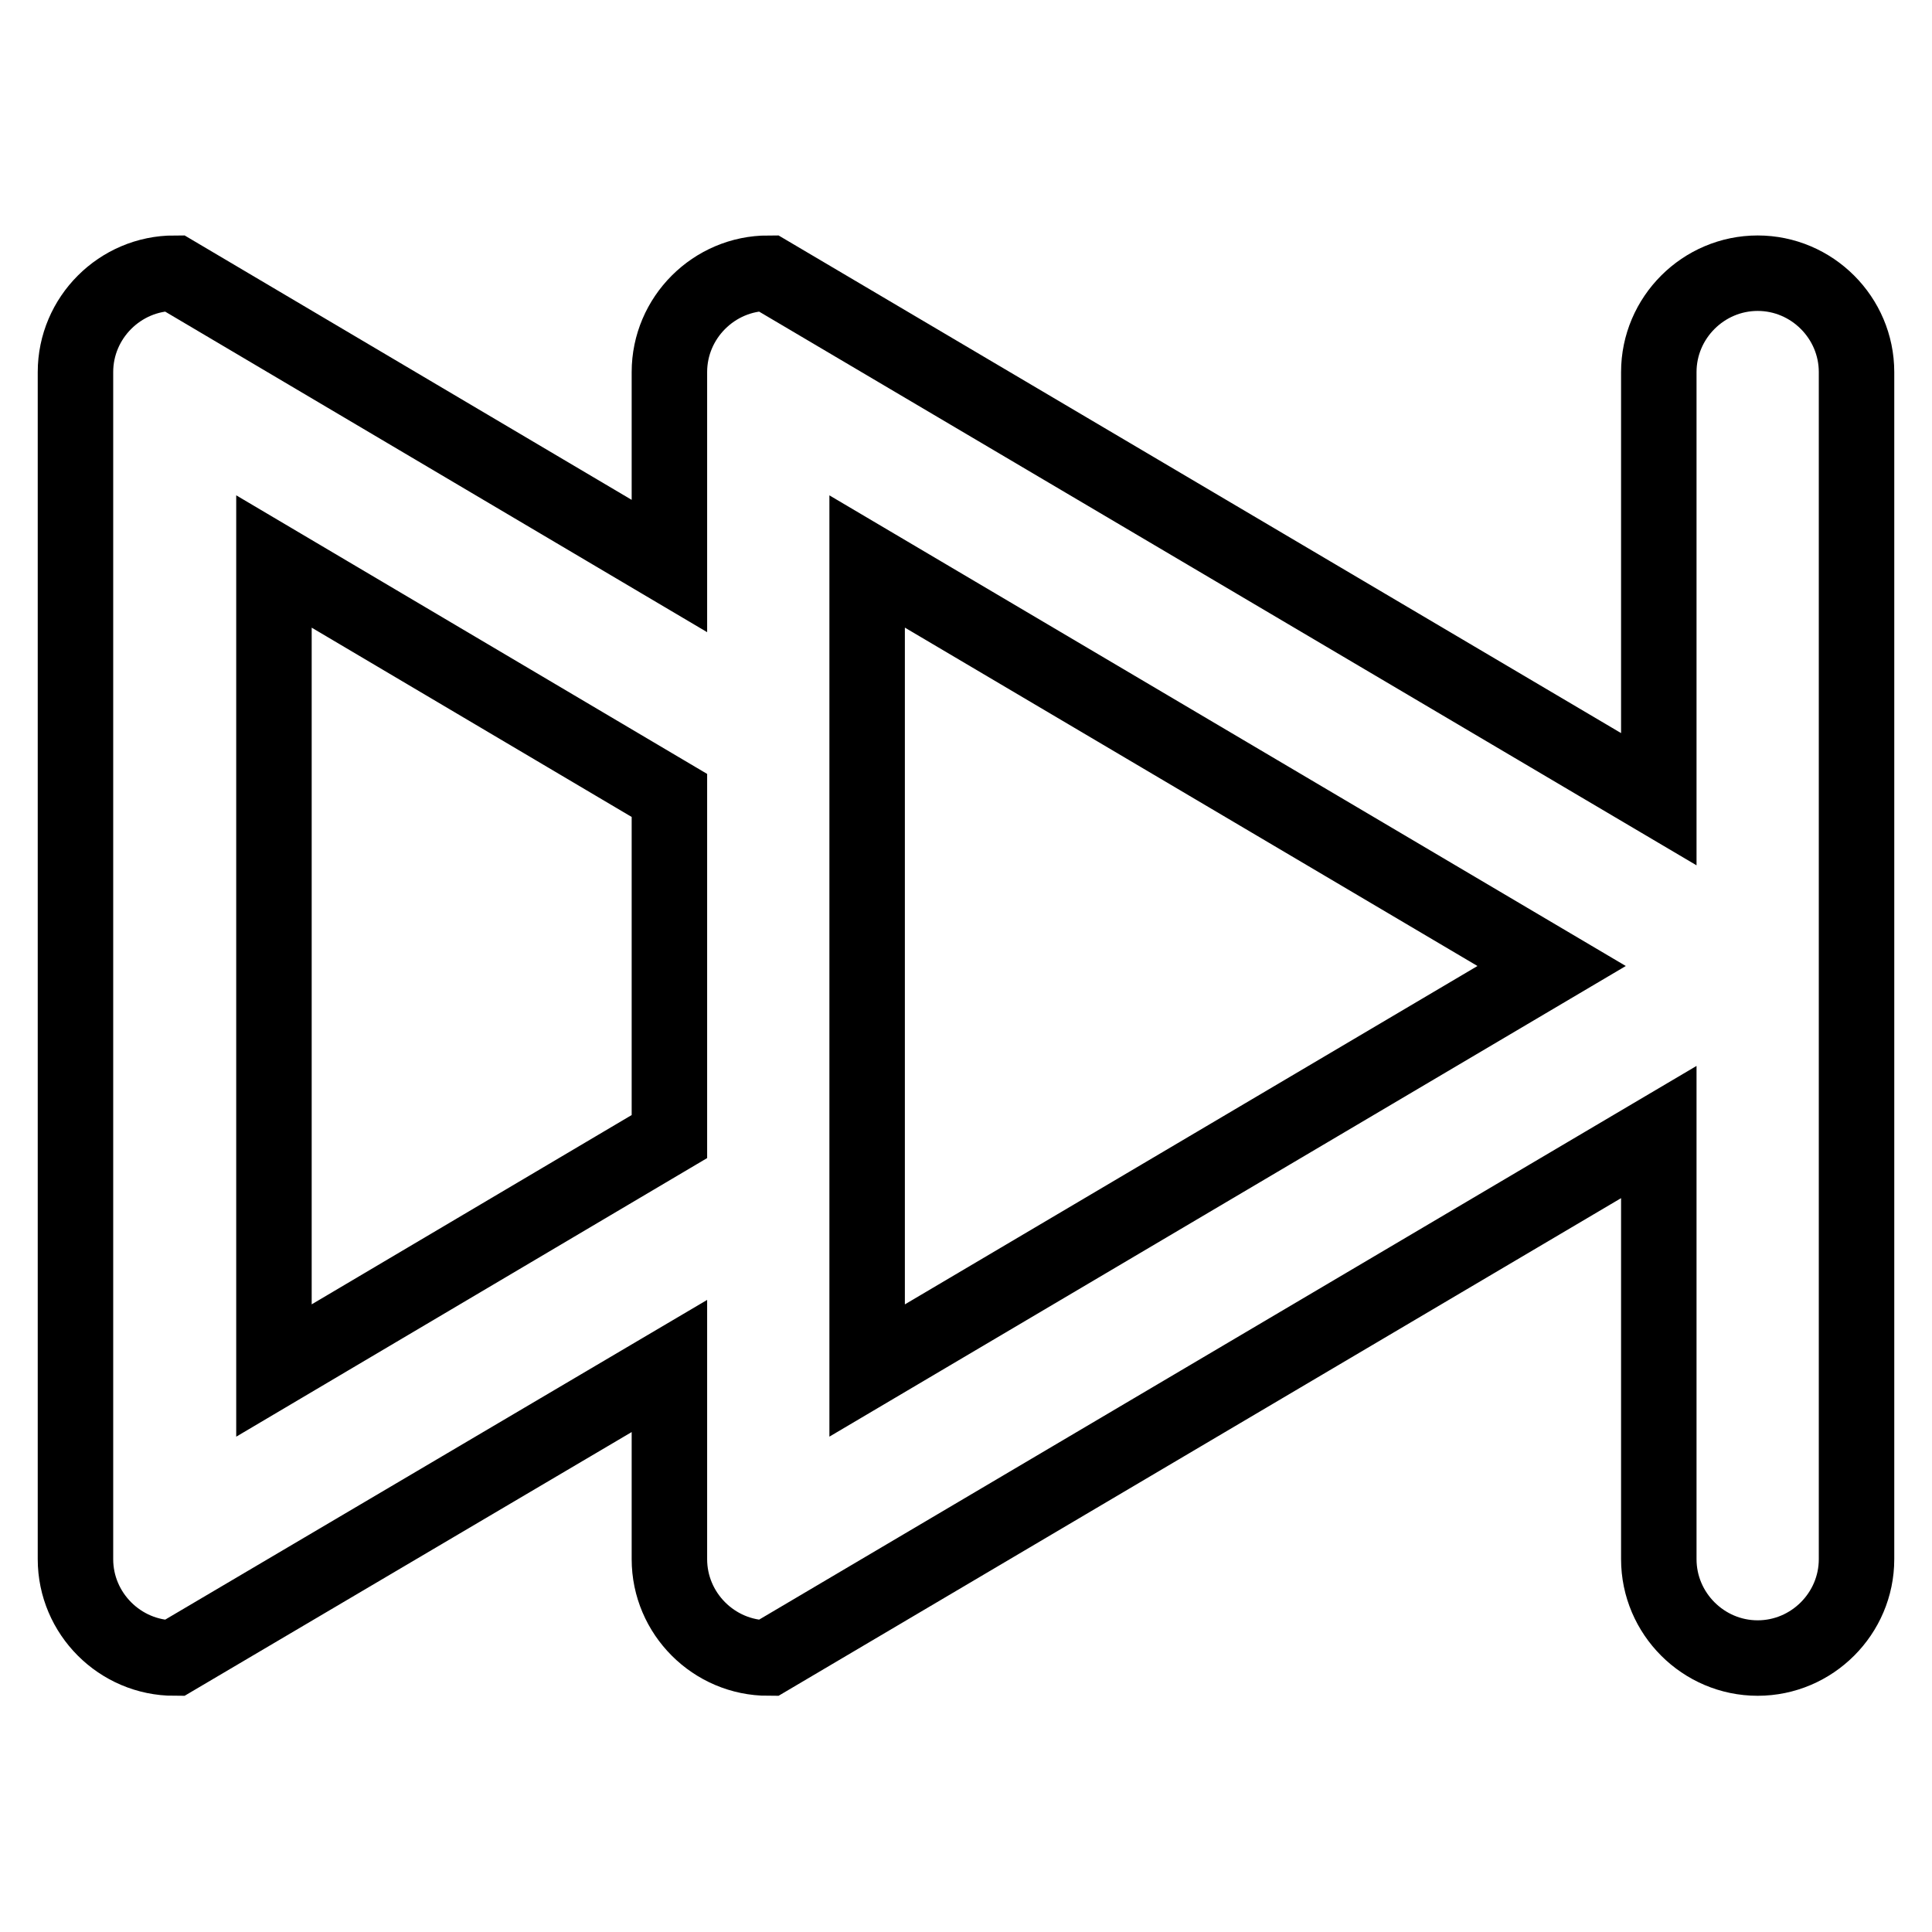 <?xml version="1.0" encoding="utf-8"?>
<!-- Svg Vector Icons : http://www.onlinewebfonts.com/icon -->
<!DOCTYPE svg PUBLIC "-//W3C//DTD SVG 1.1//EN" "http://www.w3.org/Graphics/SVG/1.1/DTD/svg11.dtd">
<svg version="1.1" xmlns="http://www.w3.org/2000/svg" xmlns:xlink="http://www.w3.org/1999/xlink" x="0px" y="0px" viewBox="0 0 256 256" enable-background="new 0 0 256 256" xml:space="preserve">
<g> <path stroke-width="10" fill-opacity="0" stroke="#000000"  d="M232.9,36.2c-7.2,0-13.1,5.9-13.1,13.1l0,0v56.6l-118-69.7c-7.2,0-13.1,5.9-13.1,13.1l0,0V75L23.1,36.2 c-7.2,0-13.1,5.9-13.1,13.1l0,0v157.3c0,7.2,5.9,13.1,13.1,13.1l0,0L88.7,181v25.6c0,7.2,5.9,13.1,13.1,13.1l0,0l118-69.7v56.6 c0,7.2,5.9,13.1,13.1,13.1c7.2,0,13.1-5.9,13.1-13.1V49.3C246,42.1,240.1,36.2,232.9,36.2L232.9,36.2z M88.7,150.6l-52.4,31V74.4 l52.4,31V150.6z M114.9,181.6V74.4l90.7,53.6L114.9,181.6z"/></g>
</svg>